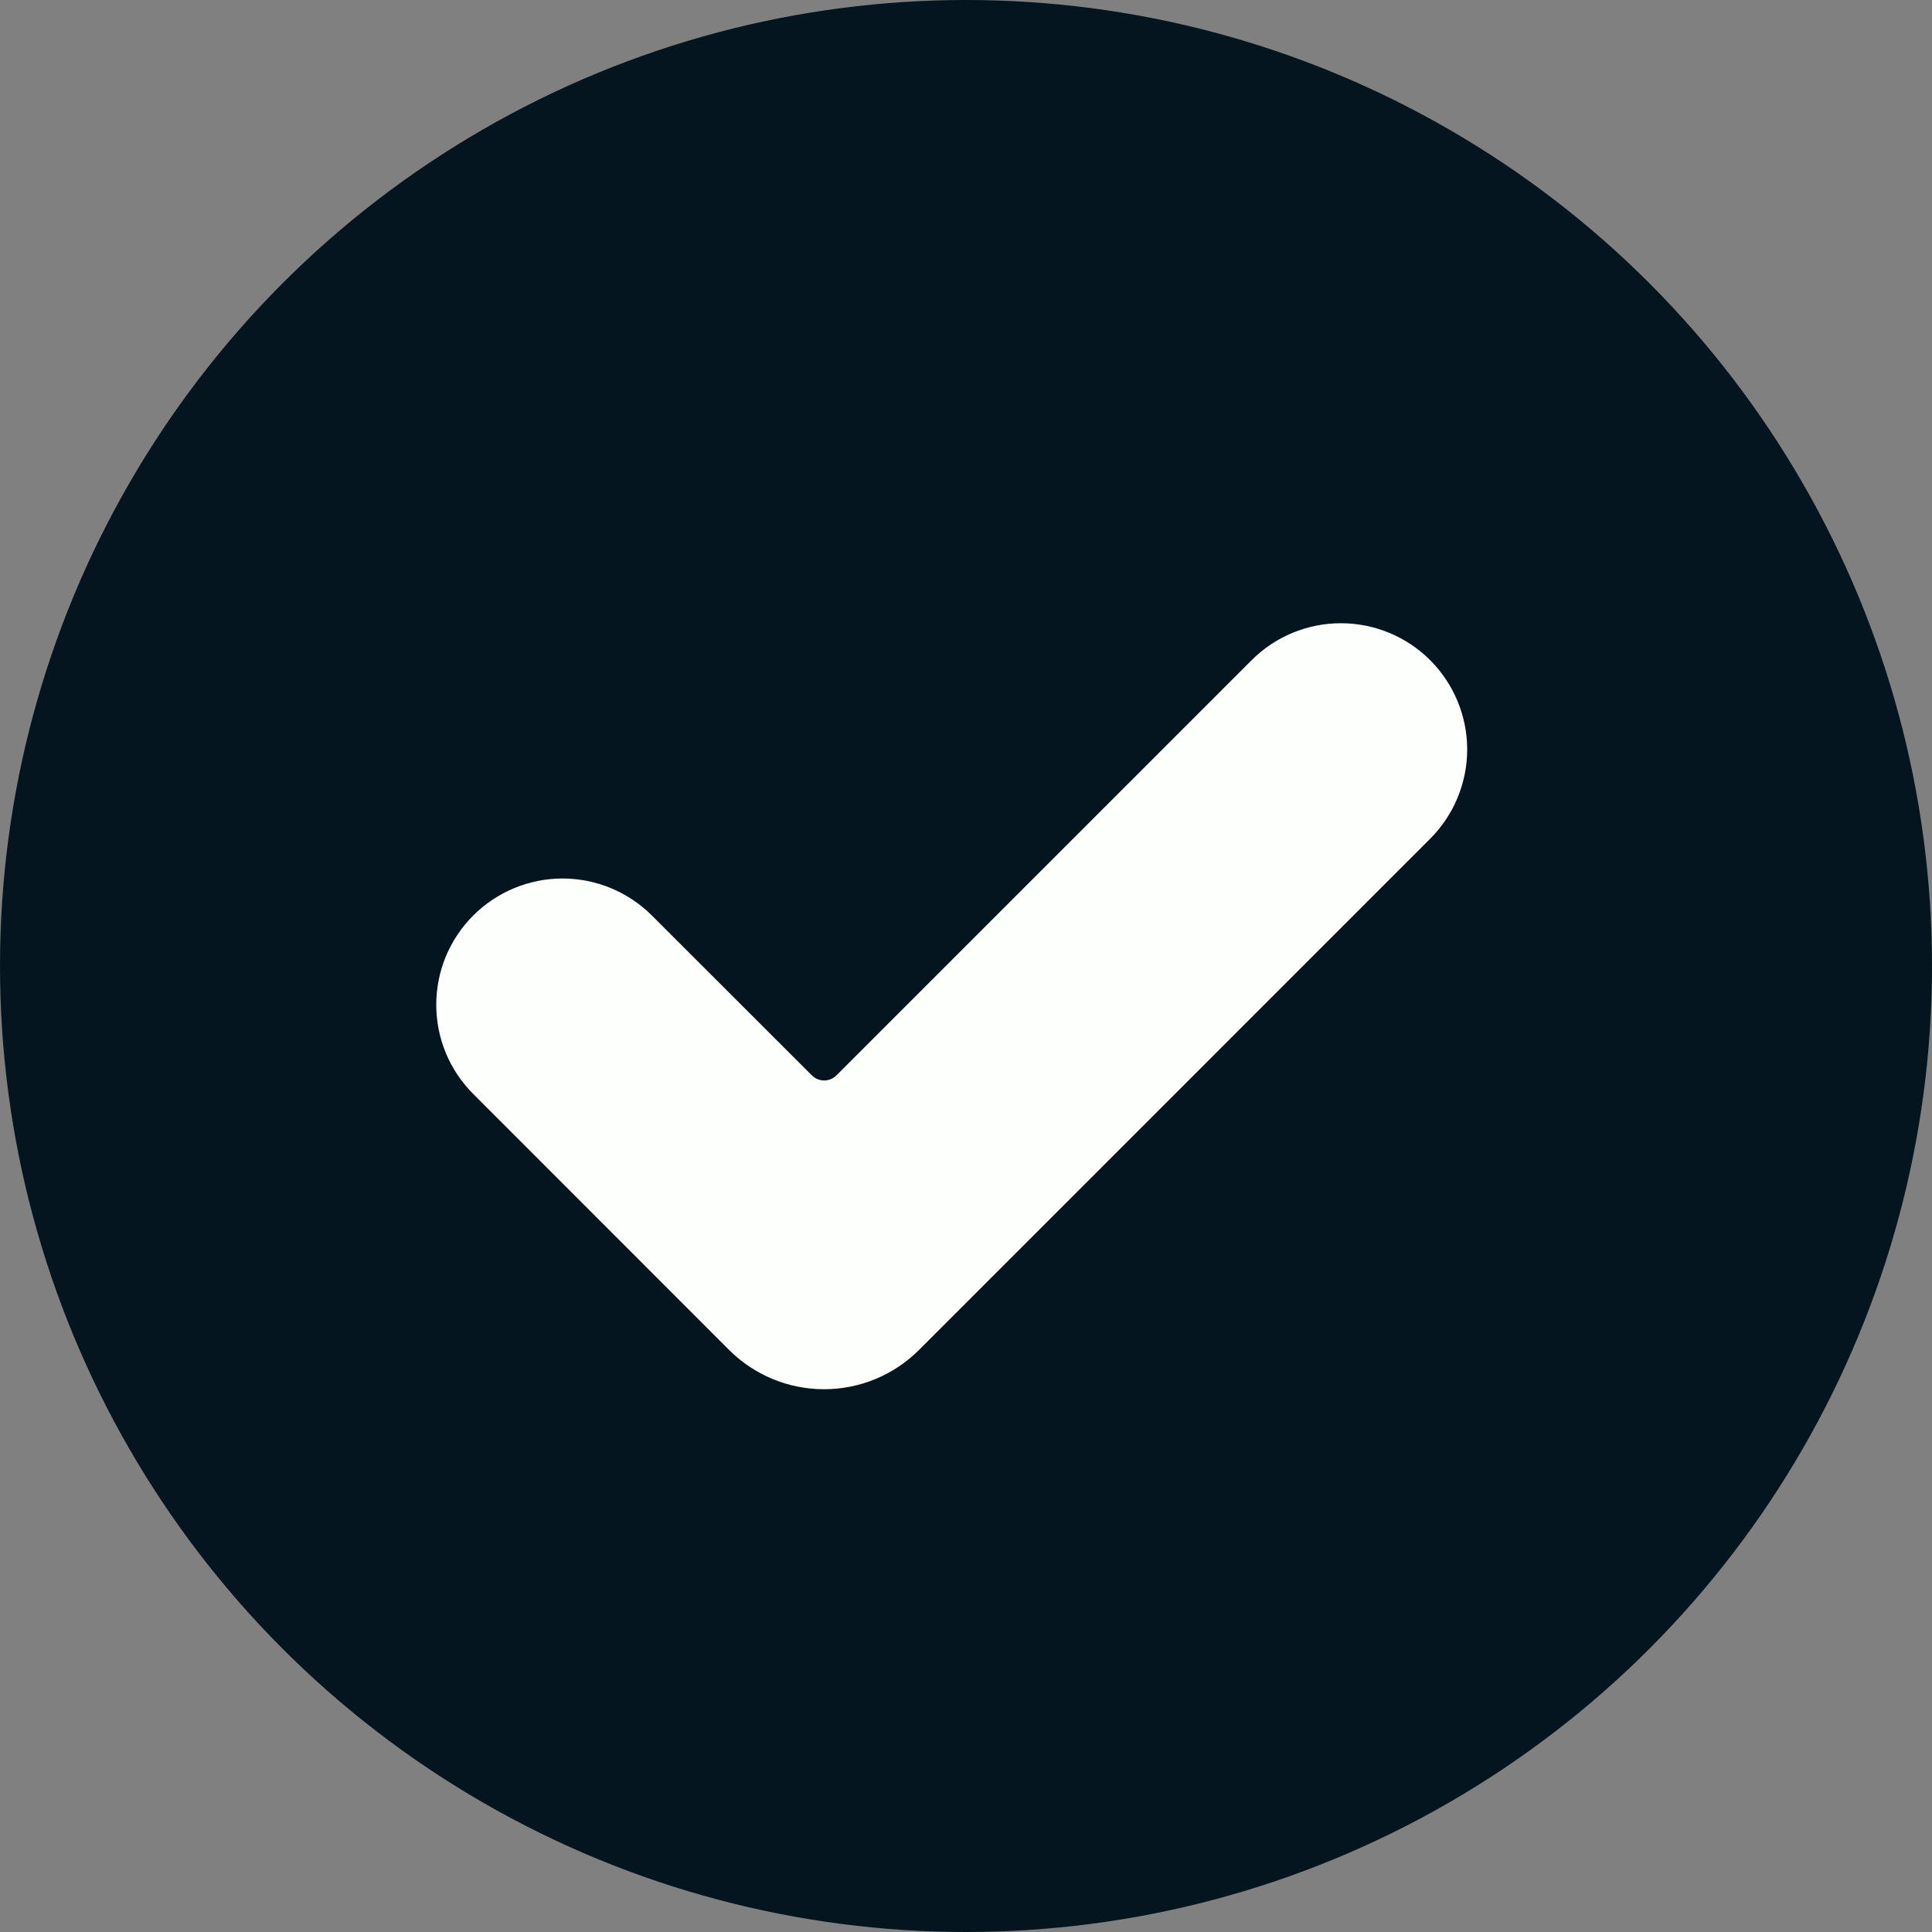 <svg width="31" height="31" viewBox="0 0 31 31" fill="none" xmlns="http://www.w3.org/2000/svg">
<rect x="0" y="0" width="31" height="31" fill="#808080" stroke="none"/>
<circle cx="15.5" cy="15.5" r="15.5" fill="#04151F"/>
<path d="M11.697 21.659L7.594 17.554C7.406 17.366 7.256 17.143 7.154 16.897C7.052 16.651 7 16.388 7 16.122C7 15.856 7.052 15.592 7.154 15.346C7.256 15.101 7.406 14.877 7.594 14.689C7.974 14.31 8.489 14.096 9.026 14.096C9.564 14.096 10.079 14.31 10.459 14.689L13.029 17.257C13.081 17.308 13.151 17.337 13.224 17.337C13.297 17.337 13.367 17.308 13.419 17.257L20.083 10.593C20.463 10.213 20.978 10 21.515 10C22.052 10 22.568 10.213 22.948 10.593C23.136 10.781 23.285 11.004 23.387 11.25C23.489 11.496 23.542 11.759 23.542 12.025C23.542 12.291 23.489 12.555 23.387 12.801C23.285 13.047 23.136 13.27 22.948 13.458L14.748 21.659C14.343 22.064 13.795 22.291 13.223 22.291C12.65 22.291 12.102 22.064 11.697 21.659Z" fill="#FDFFFC"/>
</svg>

